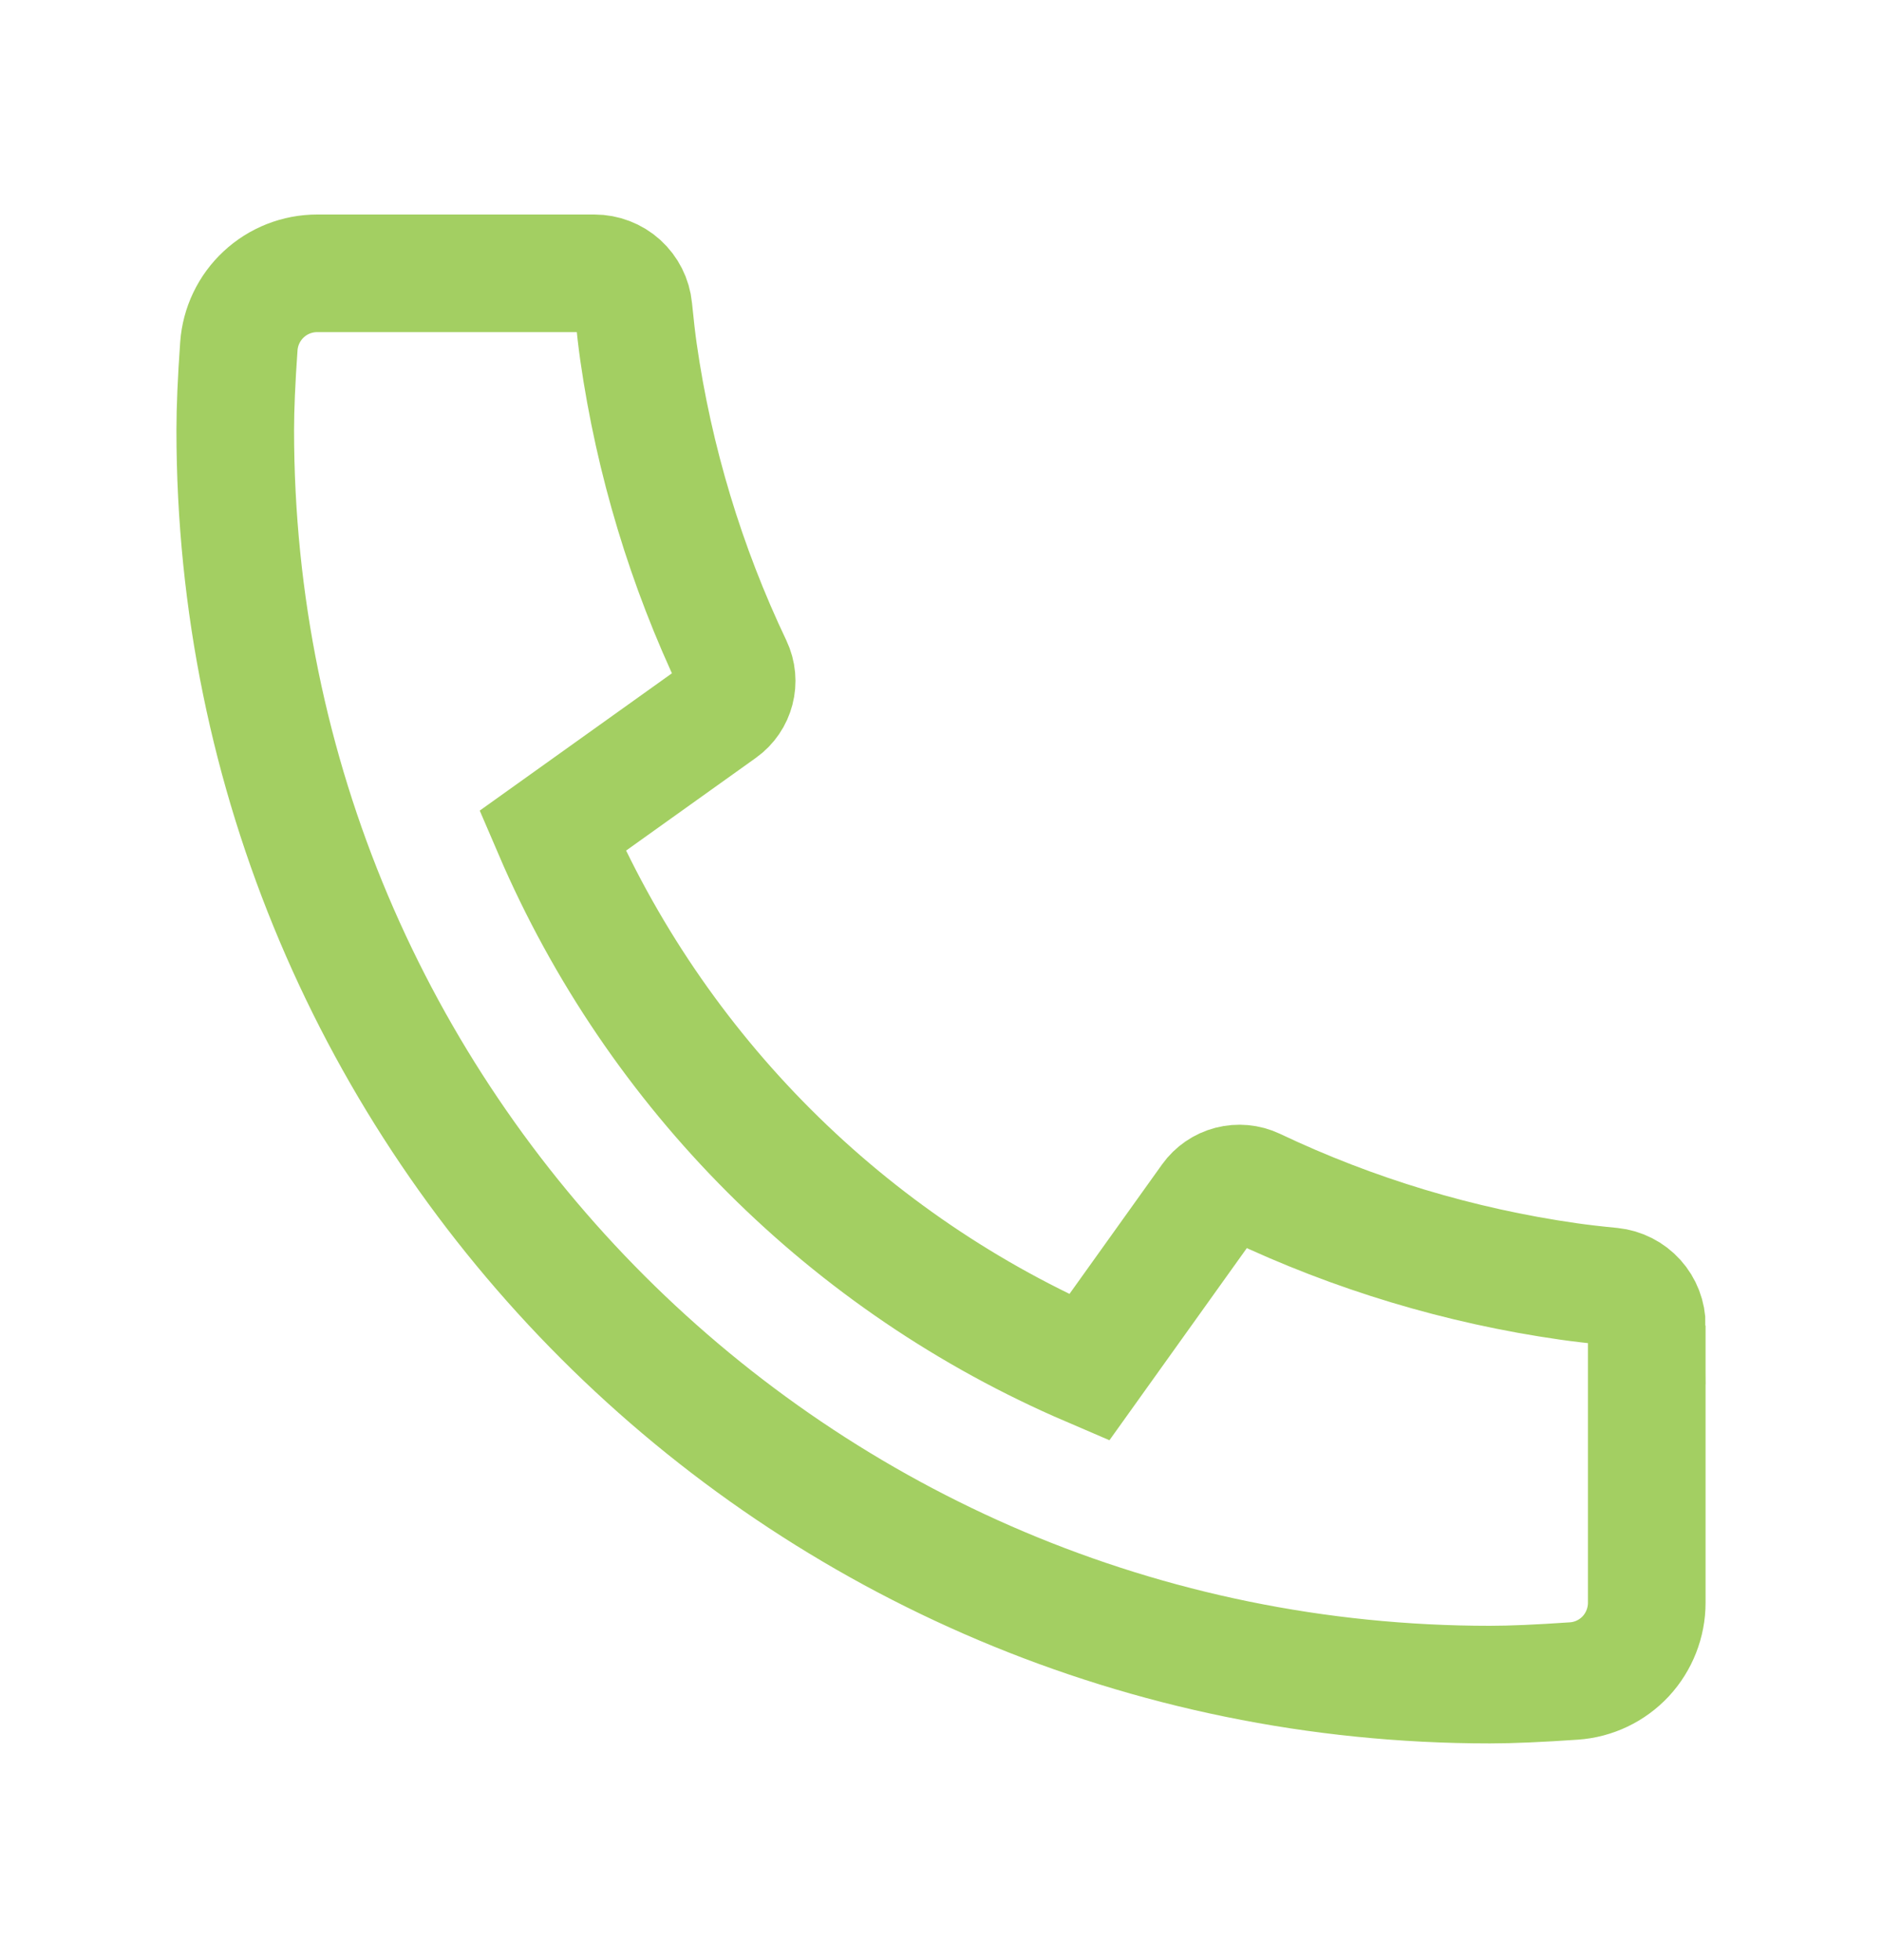 <?xml version="1.0" encoding="UTF-8"?> <svg xmlns="http://www.w3.org/2000/svg" width="24" height="25" viewBox="0 0 24 25" fill="none"><g clip-path="url(#clip0_127_1879)"><path d="M21 16.906V20.442C21 20.695 20.904 20.939 20.732 21.125C20.559 21.31 20.323 21.423 20.07 21.44C19.633 21.47 19.276 21.486 19 21.486C10.163 21.486 3 14.323 3 5.486C3 5.21 3.015 4.853 3.046 4.416C3.064 4.164 3.177 3.927 3.362 3.755C3.547 3.582 3.791 3.486 4.044 3.486H7.58C7.704 3.486 7.824 3.532 7.916 3.615C8.008 3.699 8.066 3.813 8.078 3.936C8.101 4.166 8.122 4.349 8.142 4.488C8.341 5.875 8.748 7.224 9.35 8.489C9.445 8.689 9.383 8.928 9.203 9.056L7.045 10.598C8.364 13.673 10.815 16.123 13.889 17.442L15.429 15.288C15.492 15.2 15.584 15.137 15.688 15.11C15.793 15.083 15.904 15.093 16.002 15.139C17.267 15.74 18.616 16.146 20.002 16.344C20.141 16.364 20.324 16.386 20.552 16.408C20.675 16.421 20.789 16.479 20.872 16.571C20.955 16.663 21.001 16.782 21.001 16.906H21Z" stroke="#A3CF62" stroke-width="1.5"></path></g><defs><clipPath id="clip0_127_1879"><rect width="24" height="24" fill="white" transform="translate(0 0.486)"></rect></clipPath></defs></svg> 